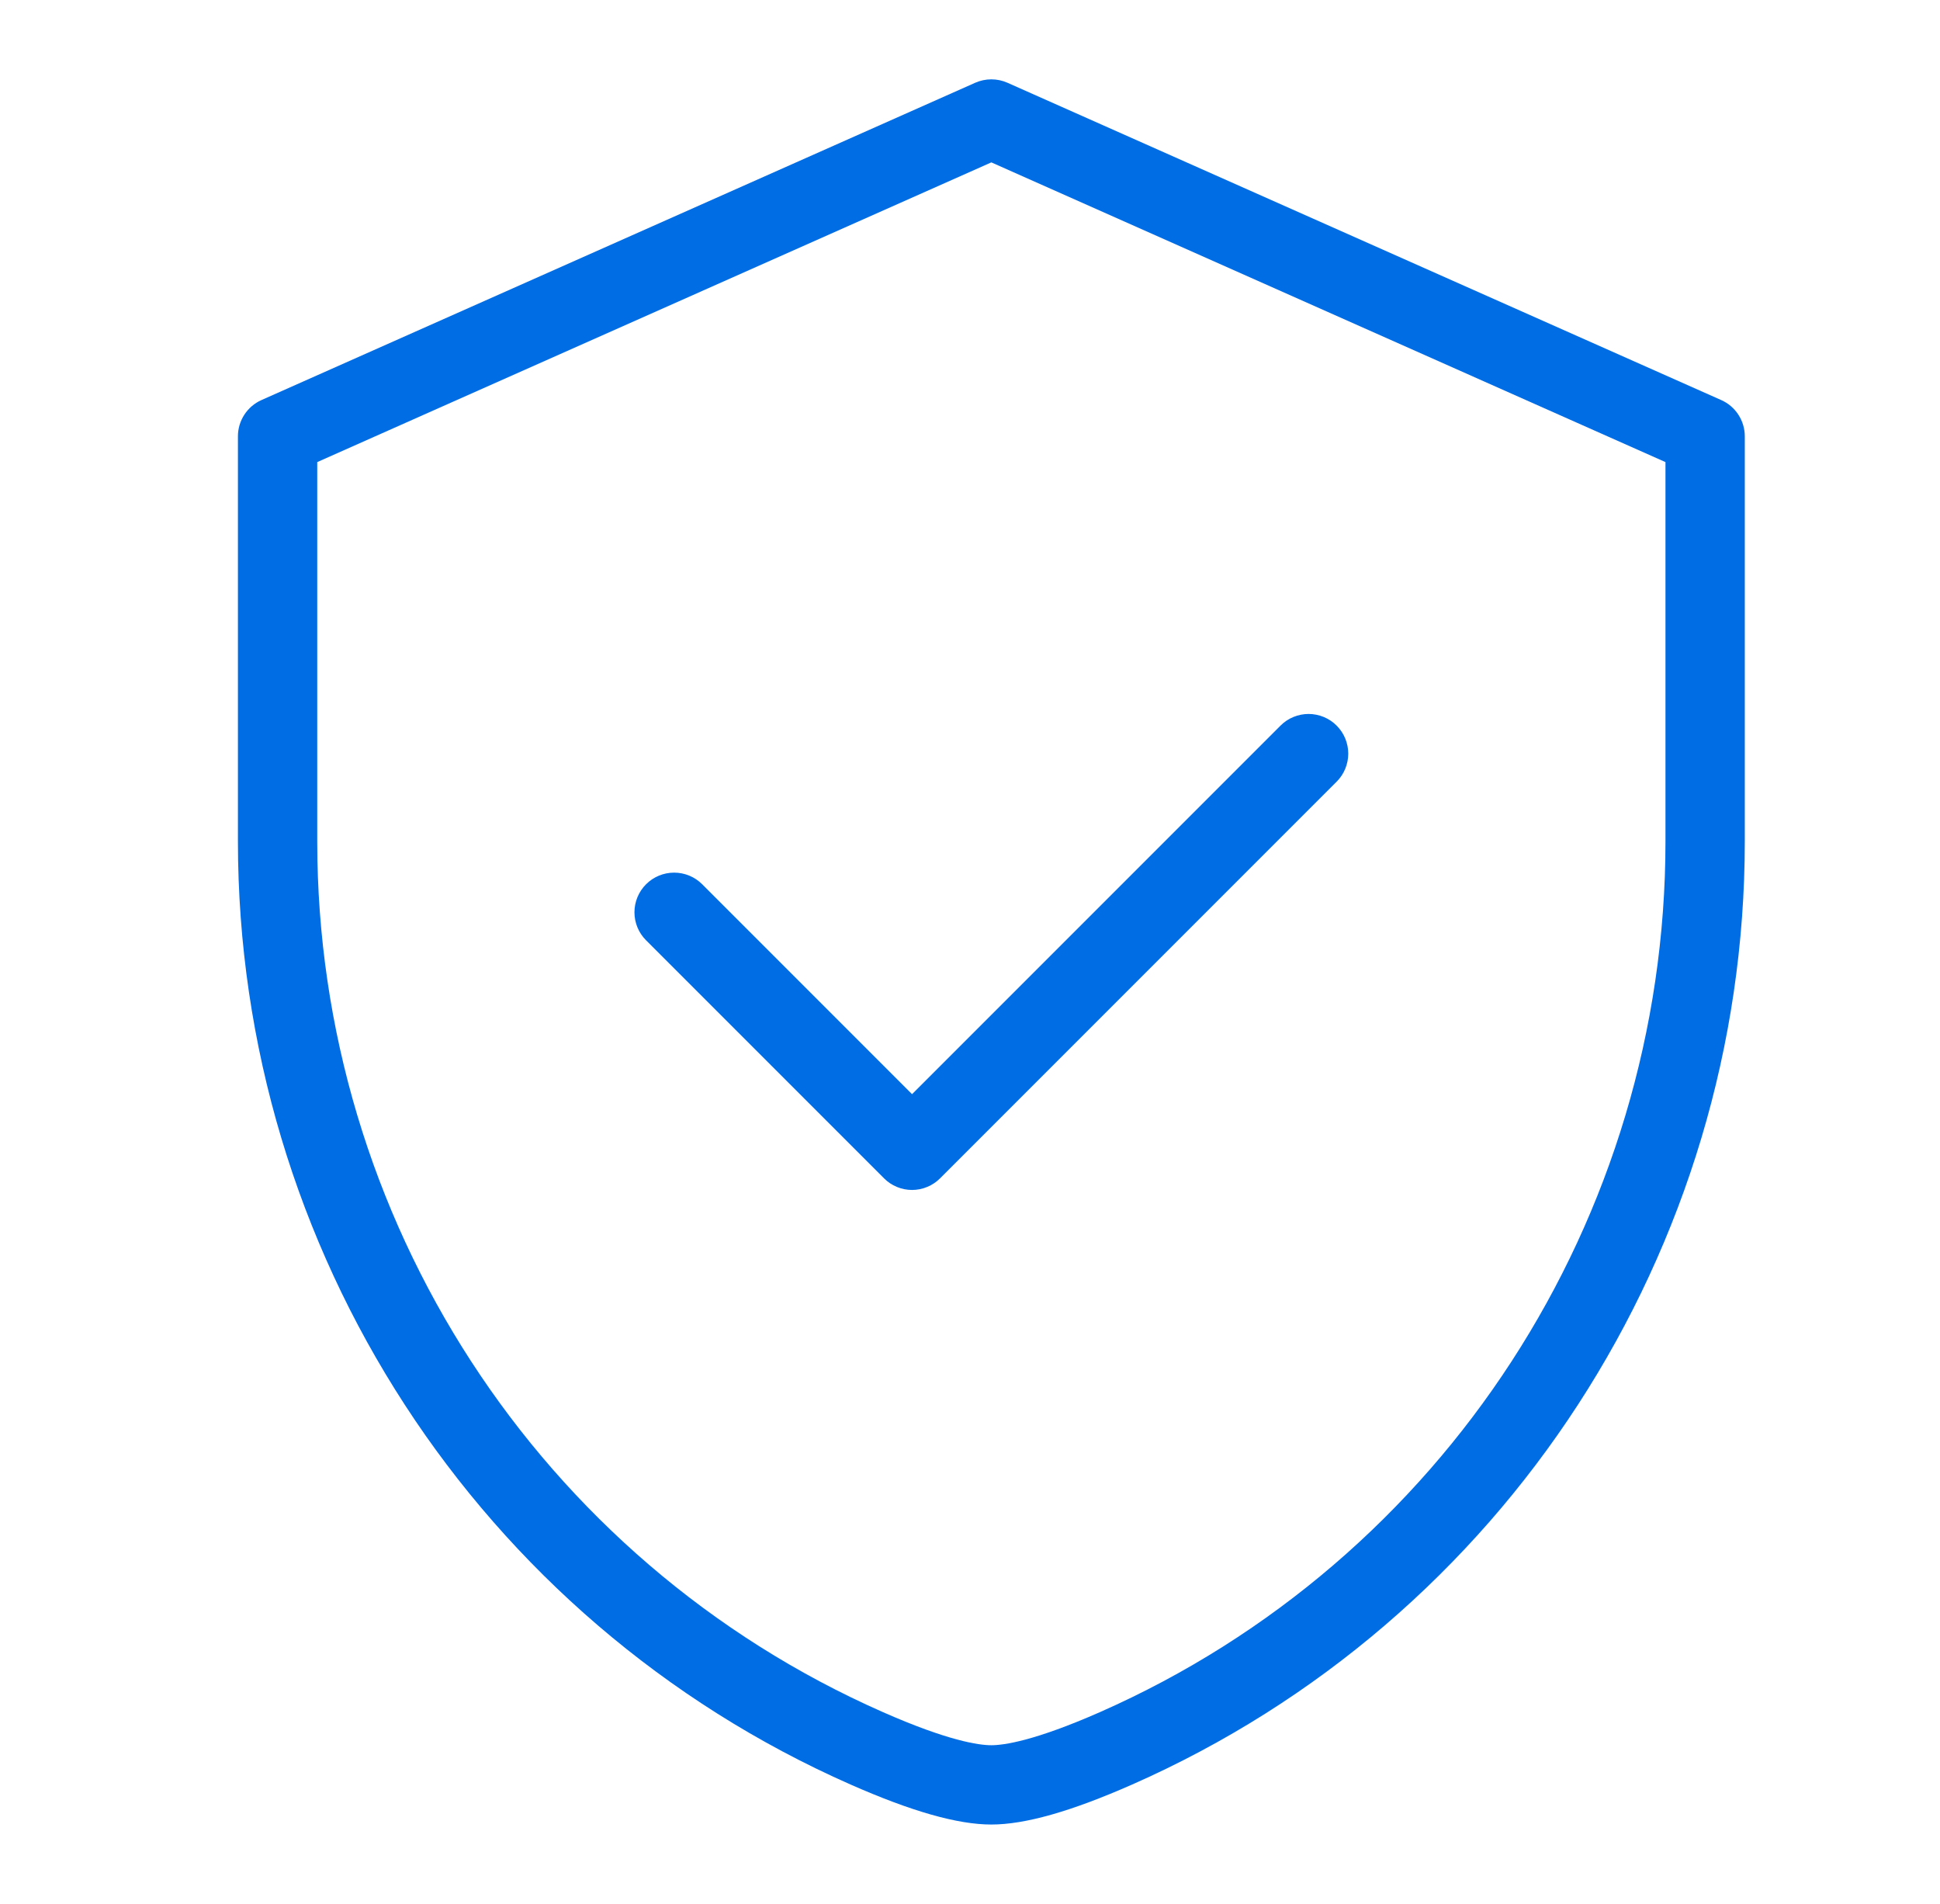 <svg xmlns="http://www.w3.org/2000/svg" fill="none" viewBox="0 0 53 52" height="52" width="53">
<g clip-path="url(#clip0_90_8336)">
<path fill="#006DE5" d="M47.023 10.927L27.523 2.26C27.385 2.199 27.235 2.167 27.083 2.167C26.932 2.167 26.782 2.199 26.643 2.26L7.143 10.927C6.952 11.012 6.789 11.151 6.675 11.327C6.561 11.502 6.5 11.707 6.5 11.917V22.978C6.5 34.143 13.07 44.256 23.238 48.741C24.903 49.475 26.161 49.833 27.083 49.833C28.006 49.833 29.264 49.475 30.929 48.741C41.097 44.255 47.667 34.142 47.667 22.978V11.917C47.667 11.707 47.606 11.502 47.492 11.327C47.378 11.151 47.215 11.012 47.023 10.927ZM45.5 22.979C45.5 33.286 39.437 42.621 30.055 46.761C28.265 47.549 27.425 47.667 27.083 47.667C26.742 47.667 25.902 47.549 24.112 46.759C14.729 42.62 8.667 33.285 8.667 22.978V12.621L27.083 4.435L45.5 12.621V22.979ZM24.917 29.885L34.984 19.818C35.084 19.717 35.204 19.637 35.335 19.583C35.467 19.529 35.608 19.5 35.75 19.5C35.892 19.5 36.033 19.529 36.165 19.583C36.296 19.637 36.416 19.717 36.516 19.818C36.617 19.919 36.697 20.038 36.751 20.169C36.805 20.301 36.834 20.442 36.834 20.584C36.834 20.726 36.805 20.867 36.751 20.999C36.697 21.13 36.617 21.25 36.516 21.35L25.683 32.183C25.582 32.284 25.463 32.364 25.331 32.418C25.2 32.473 25.059 32.501 24.917 32.501C24.774 32.501 24.634 32.473 24.502 32.418C24.371 32.364 24.251 32.284 24.151 32.183L17.651 25.683C17.447 25.48 17.333 25.205 17.333 24.917C17.333 24.63 17.447 24.354 17.651 24.151C17.854 23.948 18.129 23.834 18.417 23.834C18.704 23.834 18.98 23.948 19.183 24.151L24.917 29.885Z"></path>
</g>
<defs>
<clipPath id="clip0_90_8336">
<rect transform="translate(0.436)" fill="white" height="52" width="52"></rect>
</clipPath>
</defs>
</svg>
